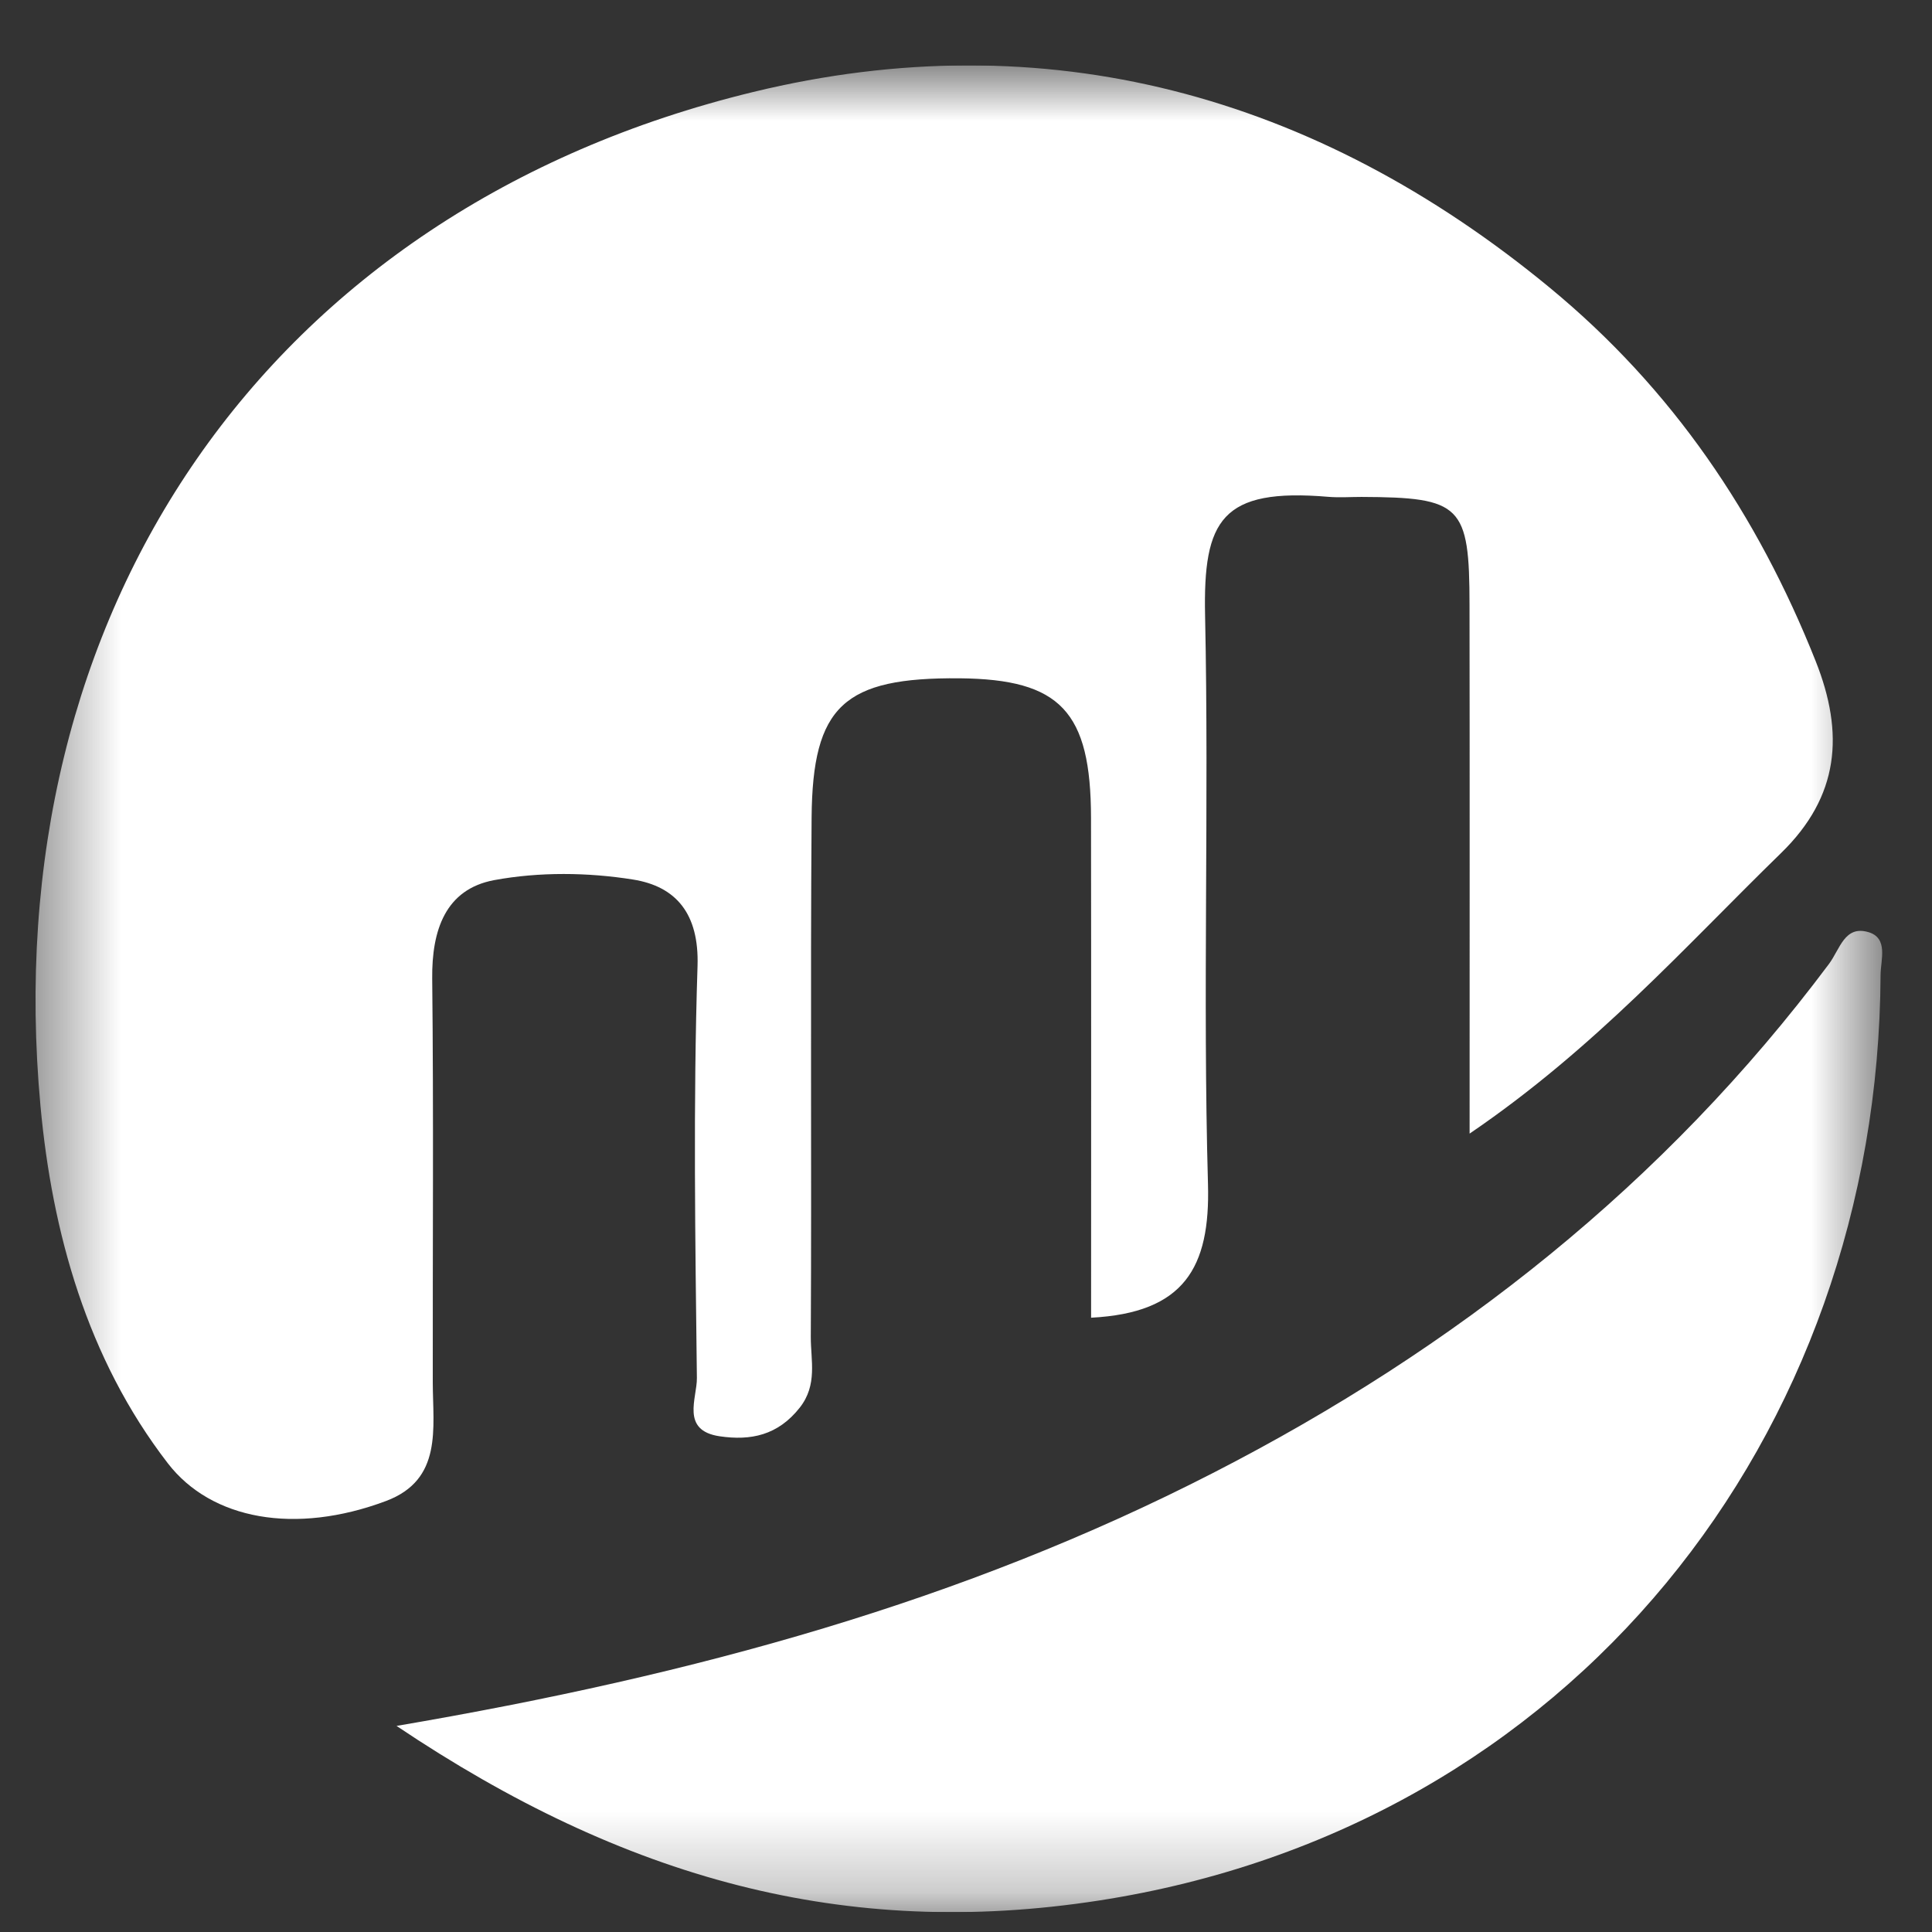 <svg width="24" height="24" viewBox="0 0 24 24" fill="none" xmlns="http://www.w3.org/2000/svg">
<rect x="0" y="0" width="24" height="24" fill="#333333" stroke="none"/>
<g clip-path="url(#clip0_519_1244)">
<mask id="mask0_519_1244" style="mask-type:luminance" maskUnits="userSpaceOnUse" x="0" y="0" width="24" height="24">
<path d="M23.382 0.812H0.441V23.754H23.382V0.812Z" fill="white"/>
</mask>
<g mask="url(#mask0_519_1244)">
<path d="M18.256 14.082C18.256 11.779 18.258 9.648 18.255 7.516C18.254 6.275 18.154 6.178 16.913 6.173C16.776 6.173 16.64 6.183 16.504 6.172C15.172 6.059 14.945 6.458 14.97 7.648C15.02 10.001 14.94 12.358 15.006 14.71C15.035 15.748 14.71 16.309 13.554 16.369C13.554 14.296 13.556 12.228 13.553 10.159C13.551 8.836 13.172 8.438 11.921 8.426C10.485 8.414 10.093 8.765 10.082 10.158C10.066 12.308 10.083 14.457 10.072 16.607C10.071 16.9 10.158 17.202 9.935 17.486C9.664 17.83 9.327 17.899 8.94 17.842C8.452 17.77 8.66 17.368 8.657 17.118C8.637 15.412 8.61 13.705 8.665 12.001C8.686 11.35 8.398 11.011 7.864 10.926C7.301 10.836 6.699 10.83 6.14 10.933C5.532 11.046 5.363 11.557 5.369 12.155C5.387 13.827 5.374 15.499 5.376 17.171C5.377 17.742 5.501 18.381 4.795 18.646C3.666 19.069 2.626 18.878 2.086 18.179C1.079 16.874 0.647 15.303 0.503 13.741C-0.063 7.617 3.305 2.613 9.355 1.143C12.978 0.262 16.333 1.166 19.253 3.575C20.778 4.833 21.831 6.393 22.555 8.213C22.913 9.114 22.849 9.891 22.126 10.596C20.929 11.762 19.815 13.021 18.256 14.082Z" fill="white"/>
<path d="M4.926 21.44C8.652 20.805 11.97 19.887 15.066 18.299C18.076 16.756 20.68 14.703 22.719 11.976C22.858 11.79 22.913 11.493 23.209 11.579C23.462 11.652 23.362 11.927 23.361 12.111C23.335 17.837 19.518 22.702 13.652 23.609C10.505 24.096 7.761 23.344 4.926 21.44Z" fill="white"/>
</g>
</g>
<defs>
<clipPath id="clip0_519_1244">
<rect width="23.823" height="22.941" fill="white" transform="translate(0 0.812)"/>
</clipPath>
</defs>
</svg>
